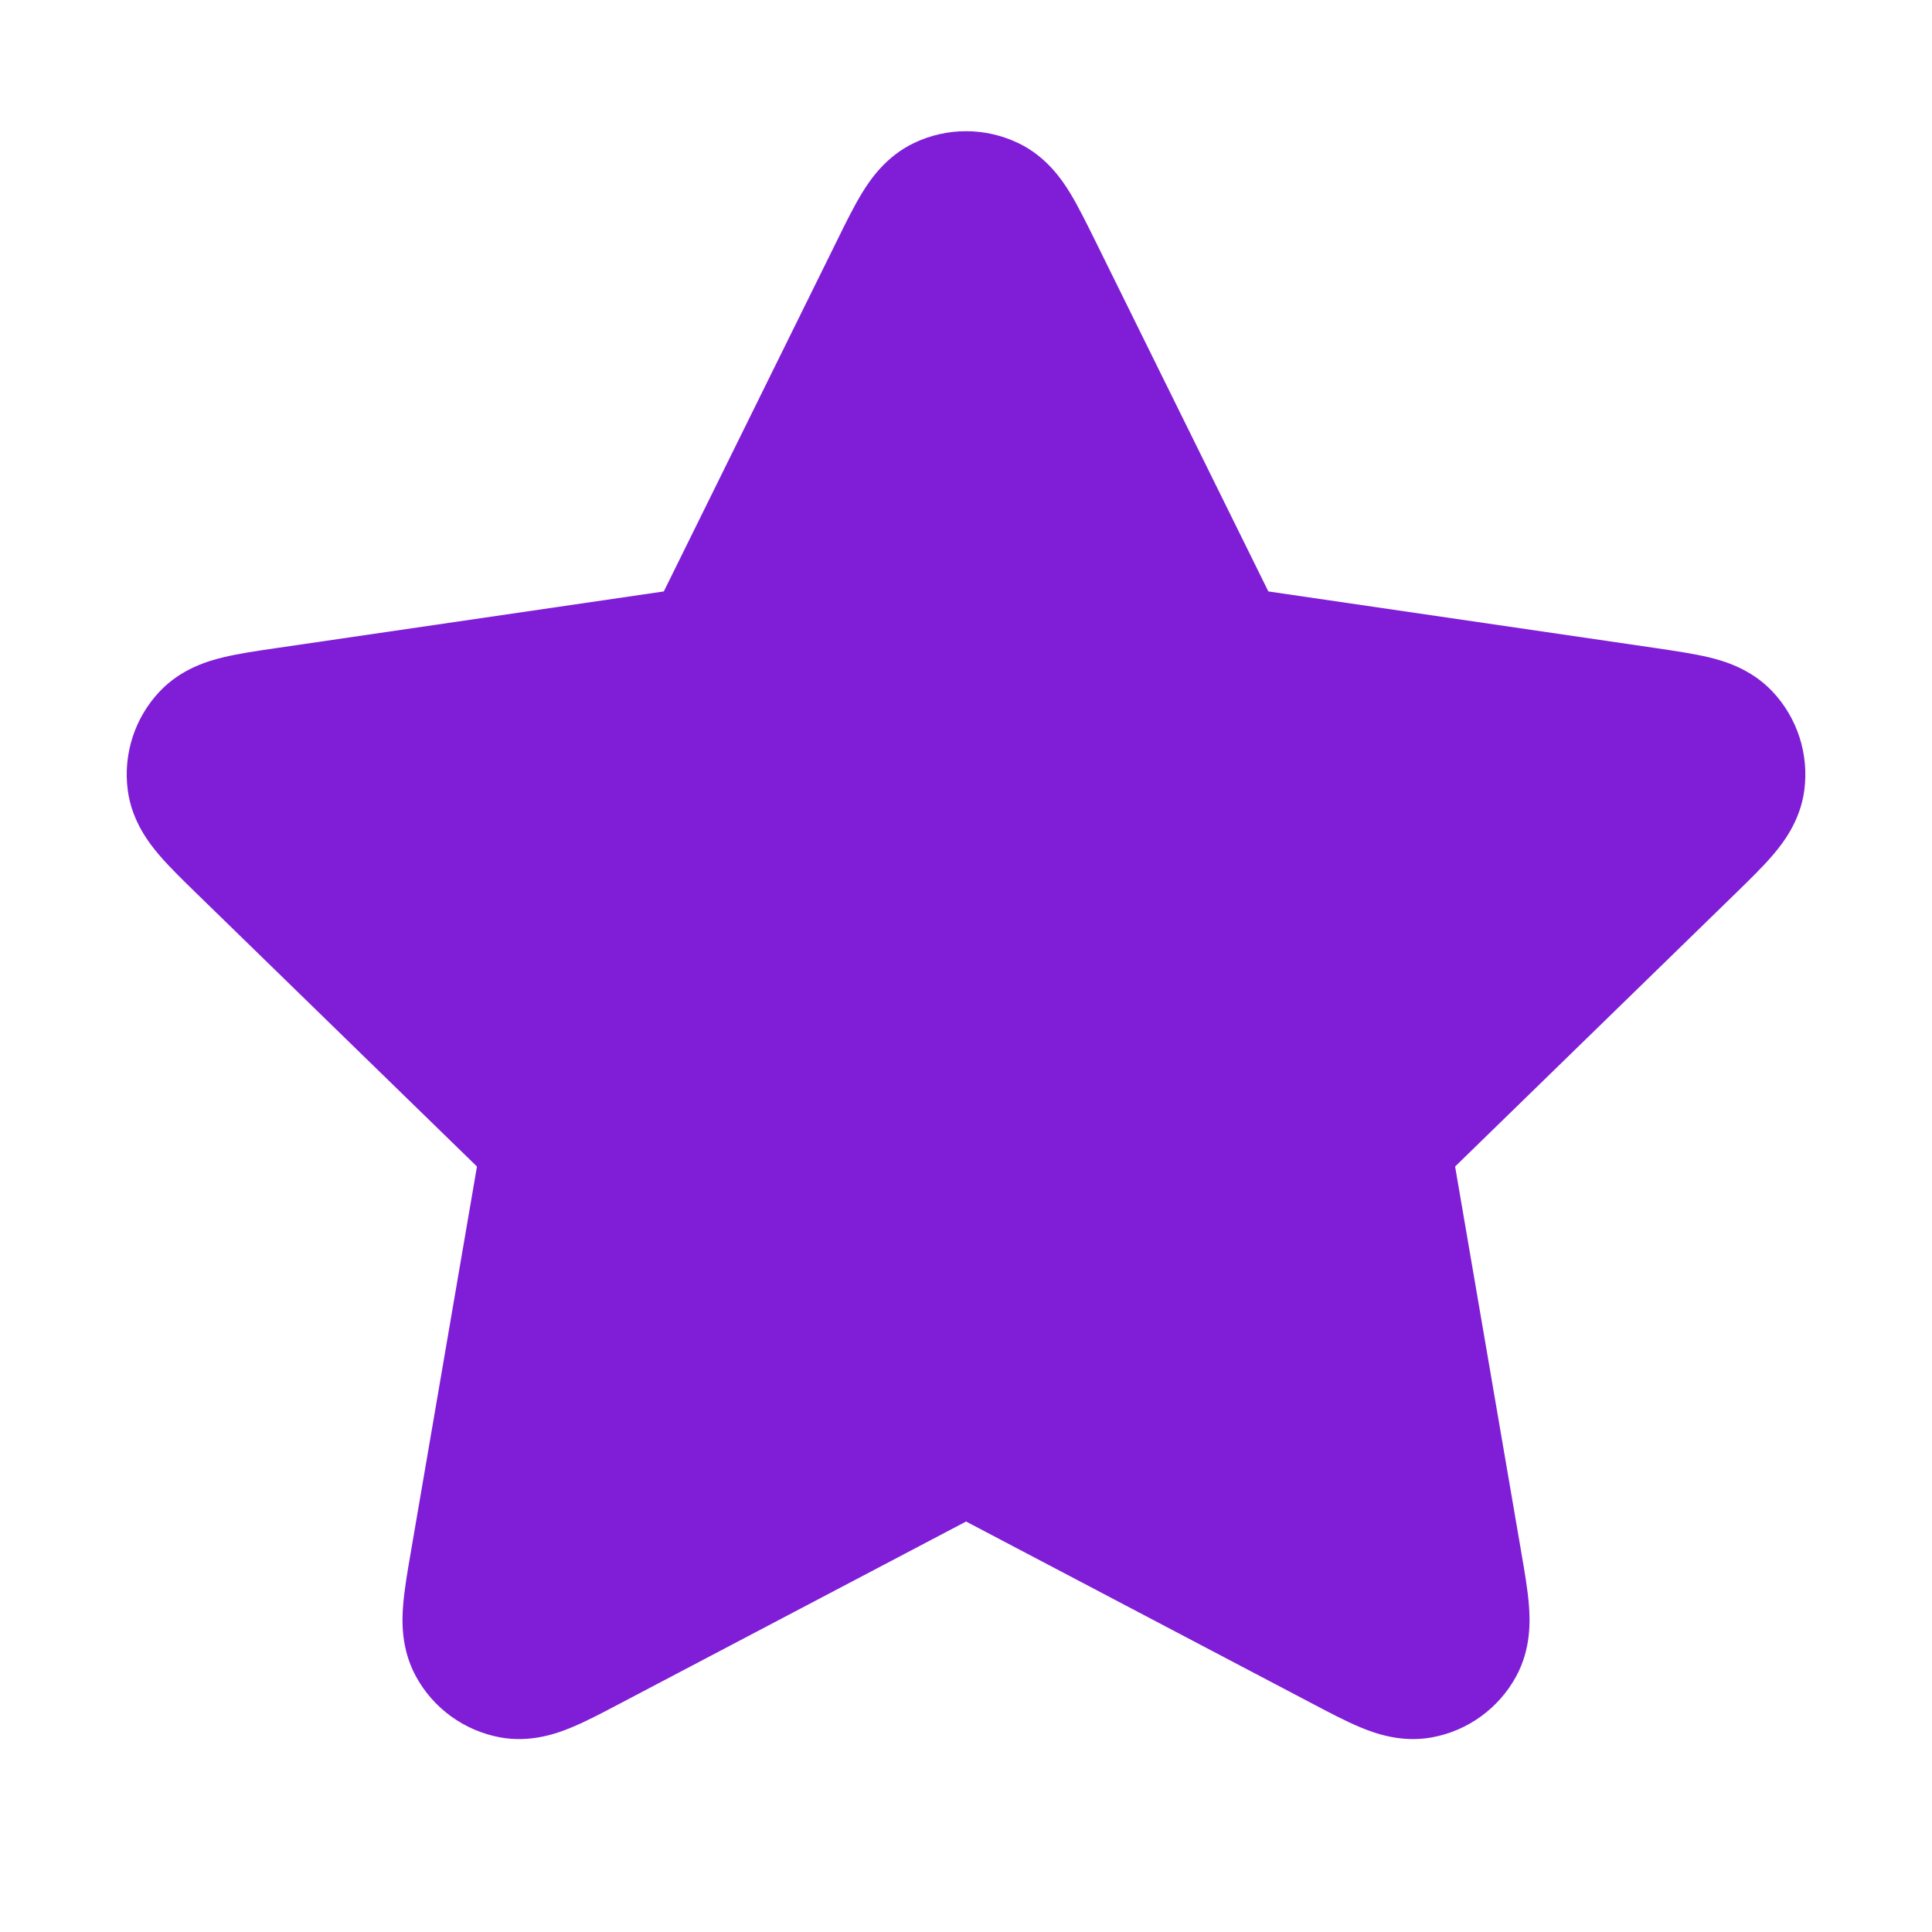 <svg fill="none" height="24" viewBox="0 0 24 24" width="24" xmlns="http://www.w3.org/2000/svg"><path d="m12.646 1.776c-.408-.195-.883-.195-1.291 0-.353.168-.548.461-.646.621-.102.166-.206.377-.307.583l-2.156 4.367-4.822.705c-.227.033-.46.067-.649.113-.183.044-.521.139-.79.423-.311.328-.457.78-.398 1.228.051.388.269.663.391.806.126.148.295.312.459.472l3.488 3.397-.823 4.798c-.039.226-.079.458-.094.652-.015.187-.029.538.158.882.216.398.6.676 1.045.759.385.071.714-.051.888-.123.18-.074.388-.184.591-.291l4.311-2.267 4.311 2.267c.203.107.412.217.591.291.174.072.503.194.887.123.445-.082.829-.361 1.045-.759.187-.344.172-.695.158-.882-.015-.194-.055-.426-.094-.652l-.823-4.798 3.488-3.397c.164-.16.333-.324.459-.472.122-.143.34-.418.391-.806.059-.448-.087-.9-.398-1.228-.269-.284-.607-.379-.789-.423-.189-.045-.422-.079-.649-.113l-4.822-.705-2.156-4.367c-.102-.206-.206-.417-.307-.583-.098-.16-.293-.453-.646-.621z" fill="#801ed7"/></svg>